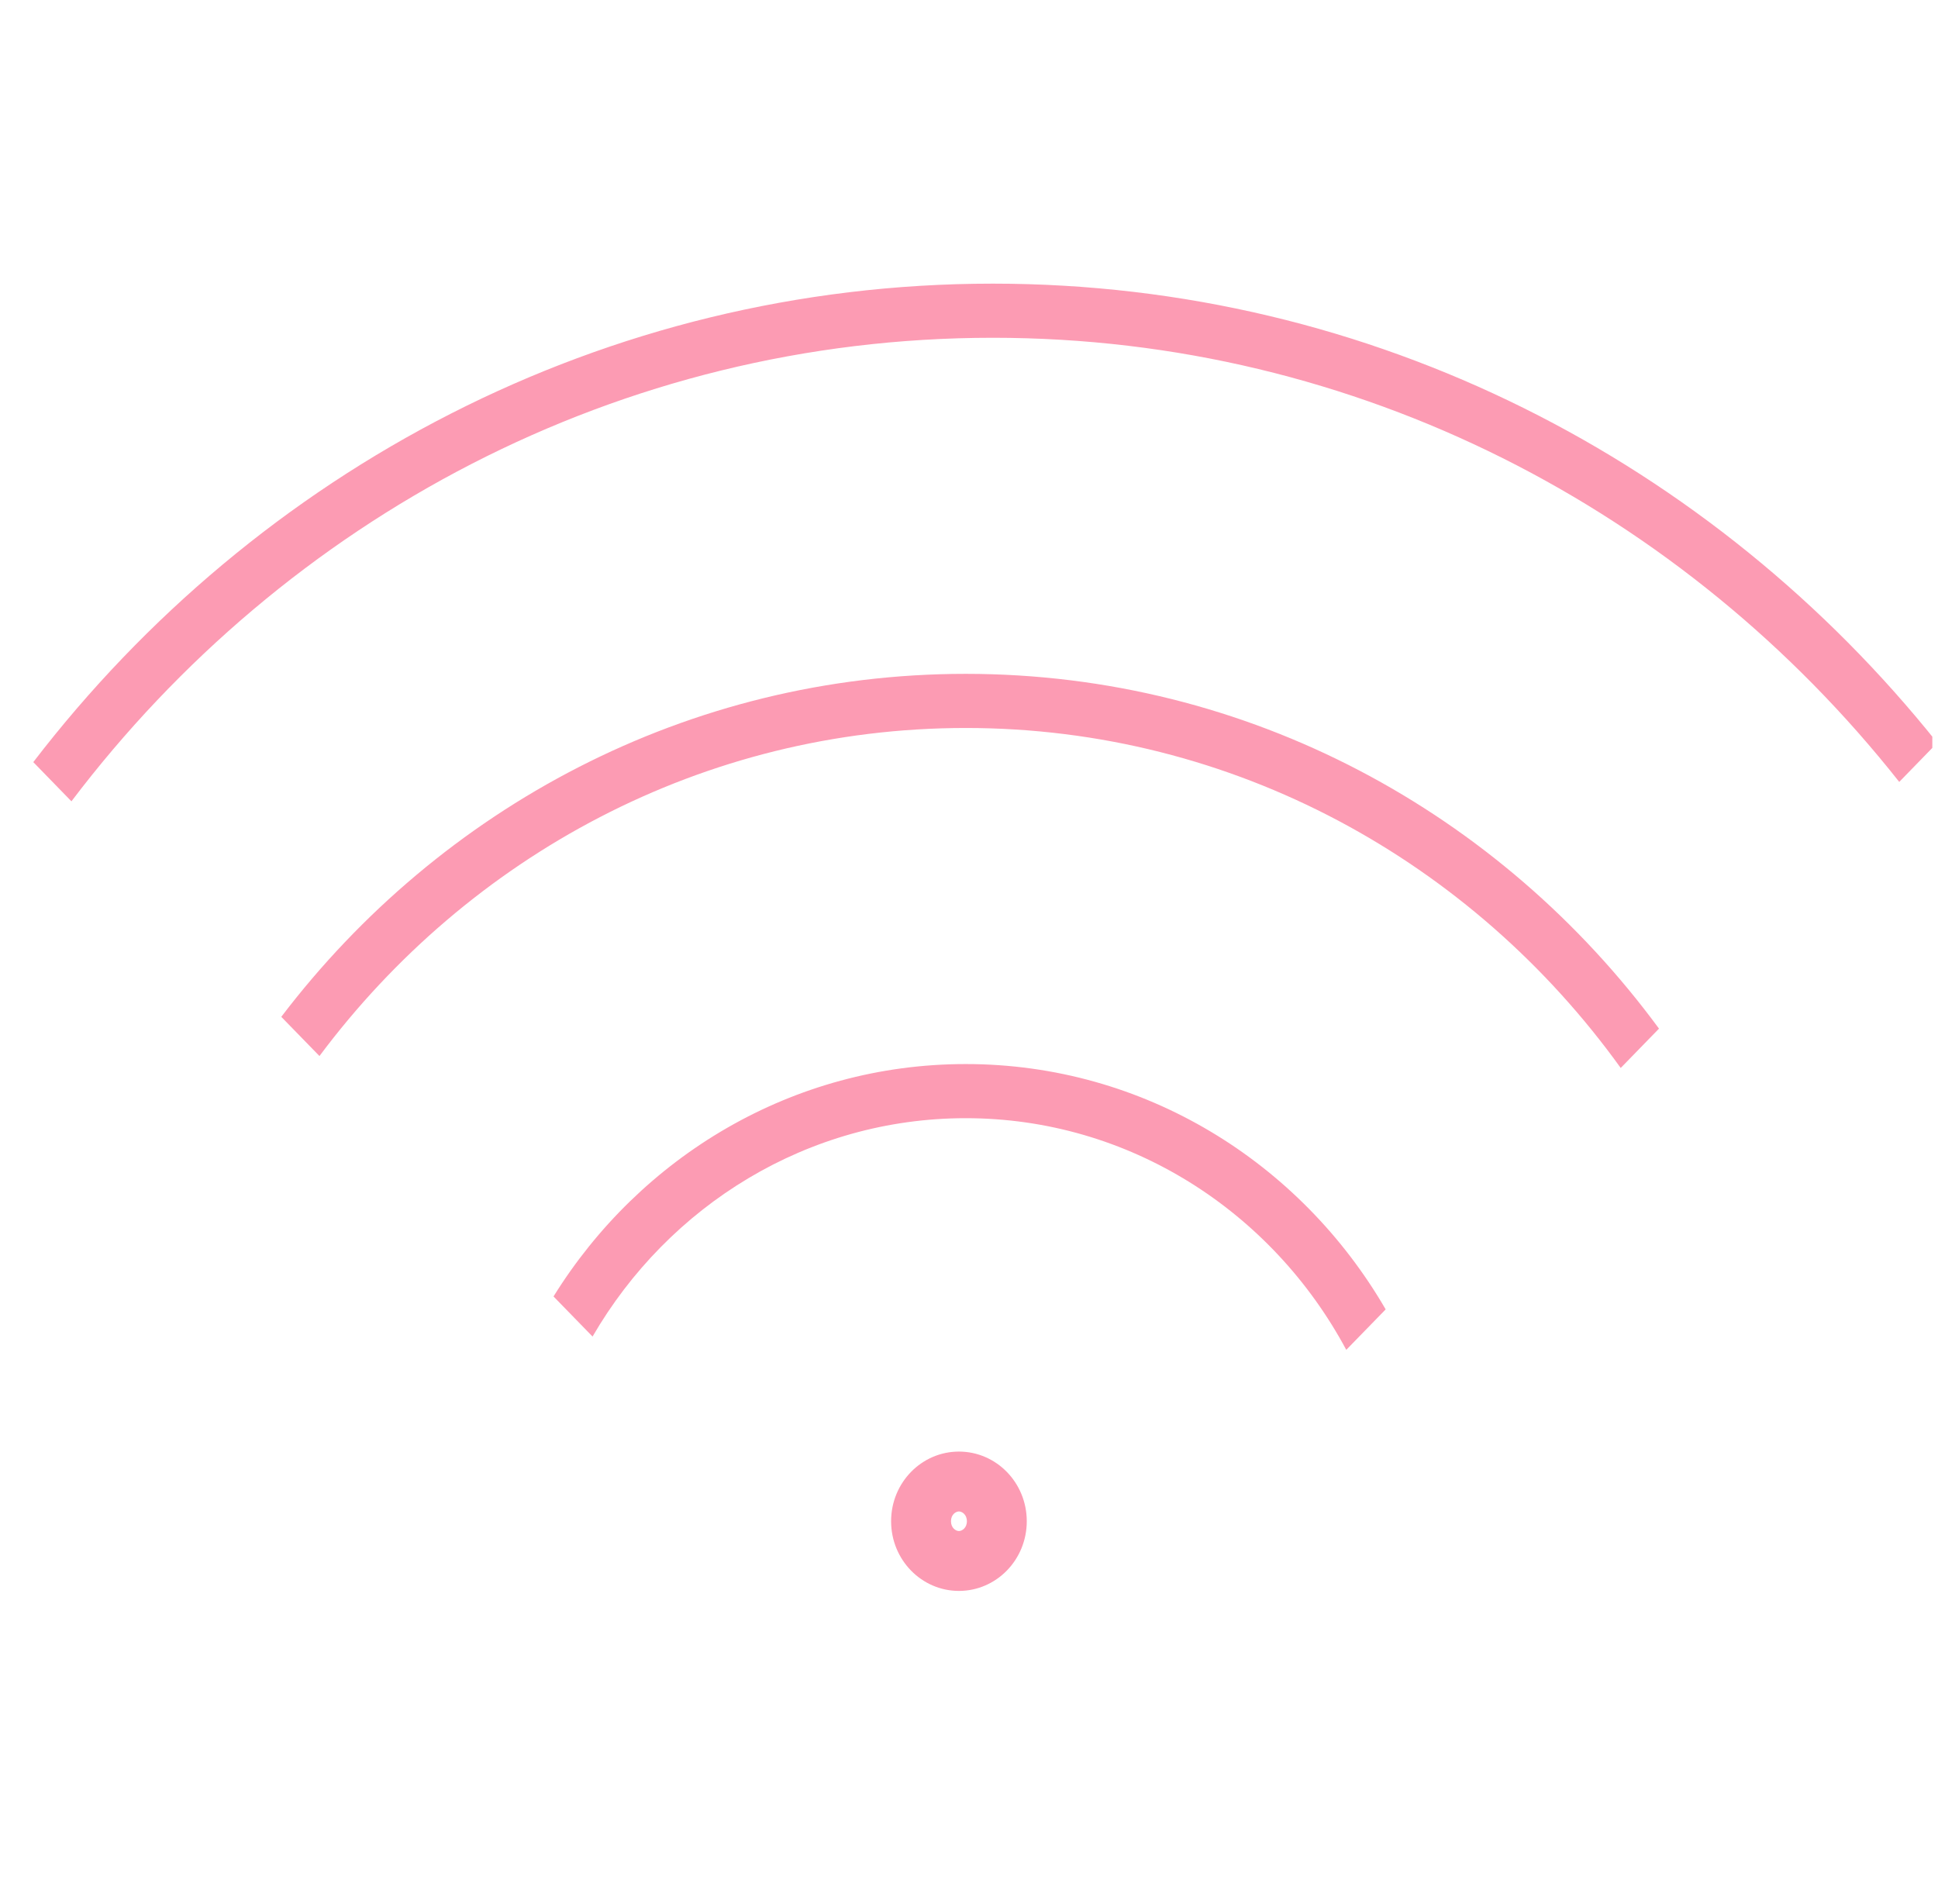 <svg width="57" height="56" viewBox="0 0 57 56" fill="none" xmlns="http://www.w3.org/2000/svg">
<g clip-path="url(#clip0_193_1128)">
<path d="M17.428 39.308C19.665 35.452 23.759 32.886 28.404 32.886C33.203 32.886 37.415 35.626 39.596 39.699L40.755 38.509C38.249 34.188 33.655 31.294 28.404 31.294C23.307 31.294 18.831 34.019 16.28 38.129L17.428 39.308Z" fill="#FC9BB3"/>
<path d="M47.668 31.409L48.794 30.252C44.133 23.914 36.734 19.818 28.404 19.818C20.227 19.818 12.947 23.765 8.273 29.905L9.396 31.058C13.78 25.185 20.675 21.41 28.404 21.41C36.285 21.41 43.299 25.336 47.668 31.409Z" fill="#FC9BB3"/>
<path d="M55.86 22.996L56.979 21.846C50.393 13.602 40.395 8.342 29.201 8.342C17.753 8.342 7.555 13.844 0.979 22.414L2.101 23.567C8.388 15.264 18.201 9.934 29.201 9.934C39.947 9.934 49.56 15.021 55.86 22.996Z" fill="#FC9BB3"/>
<path fill-rule="evenodd" clip-rule="evenodd" d="M28.204 42.691C27.107 42.691 26.209 43.603 26.209 44.74C26.209 45.877 27.107 46.789 28.204 46.789C29.301 46.789 30.199 45.877 30.199 44.74C30.199 43.603 29.301 42.691 28.204 42.691ZM27.97 44.74C27.97 44.541 28.113 44.452 28.204 44.452C28.294 44.452 28.438 44.541 28.438 44.74C28.438 44.938 28.294 45.028 28.204 45.028C28.113 45.028 27.97 44.938 27.97 44.74Z" fill="#FC9BB3"/>
</g>
<defs>
<clipPath id="clip0_193_1128">
<rect width="56" height="56" fill="white" transform="translate(0.833)"/>
</clipPath>
</defs>
</svg>
